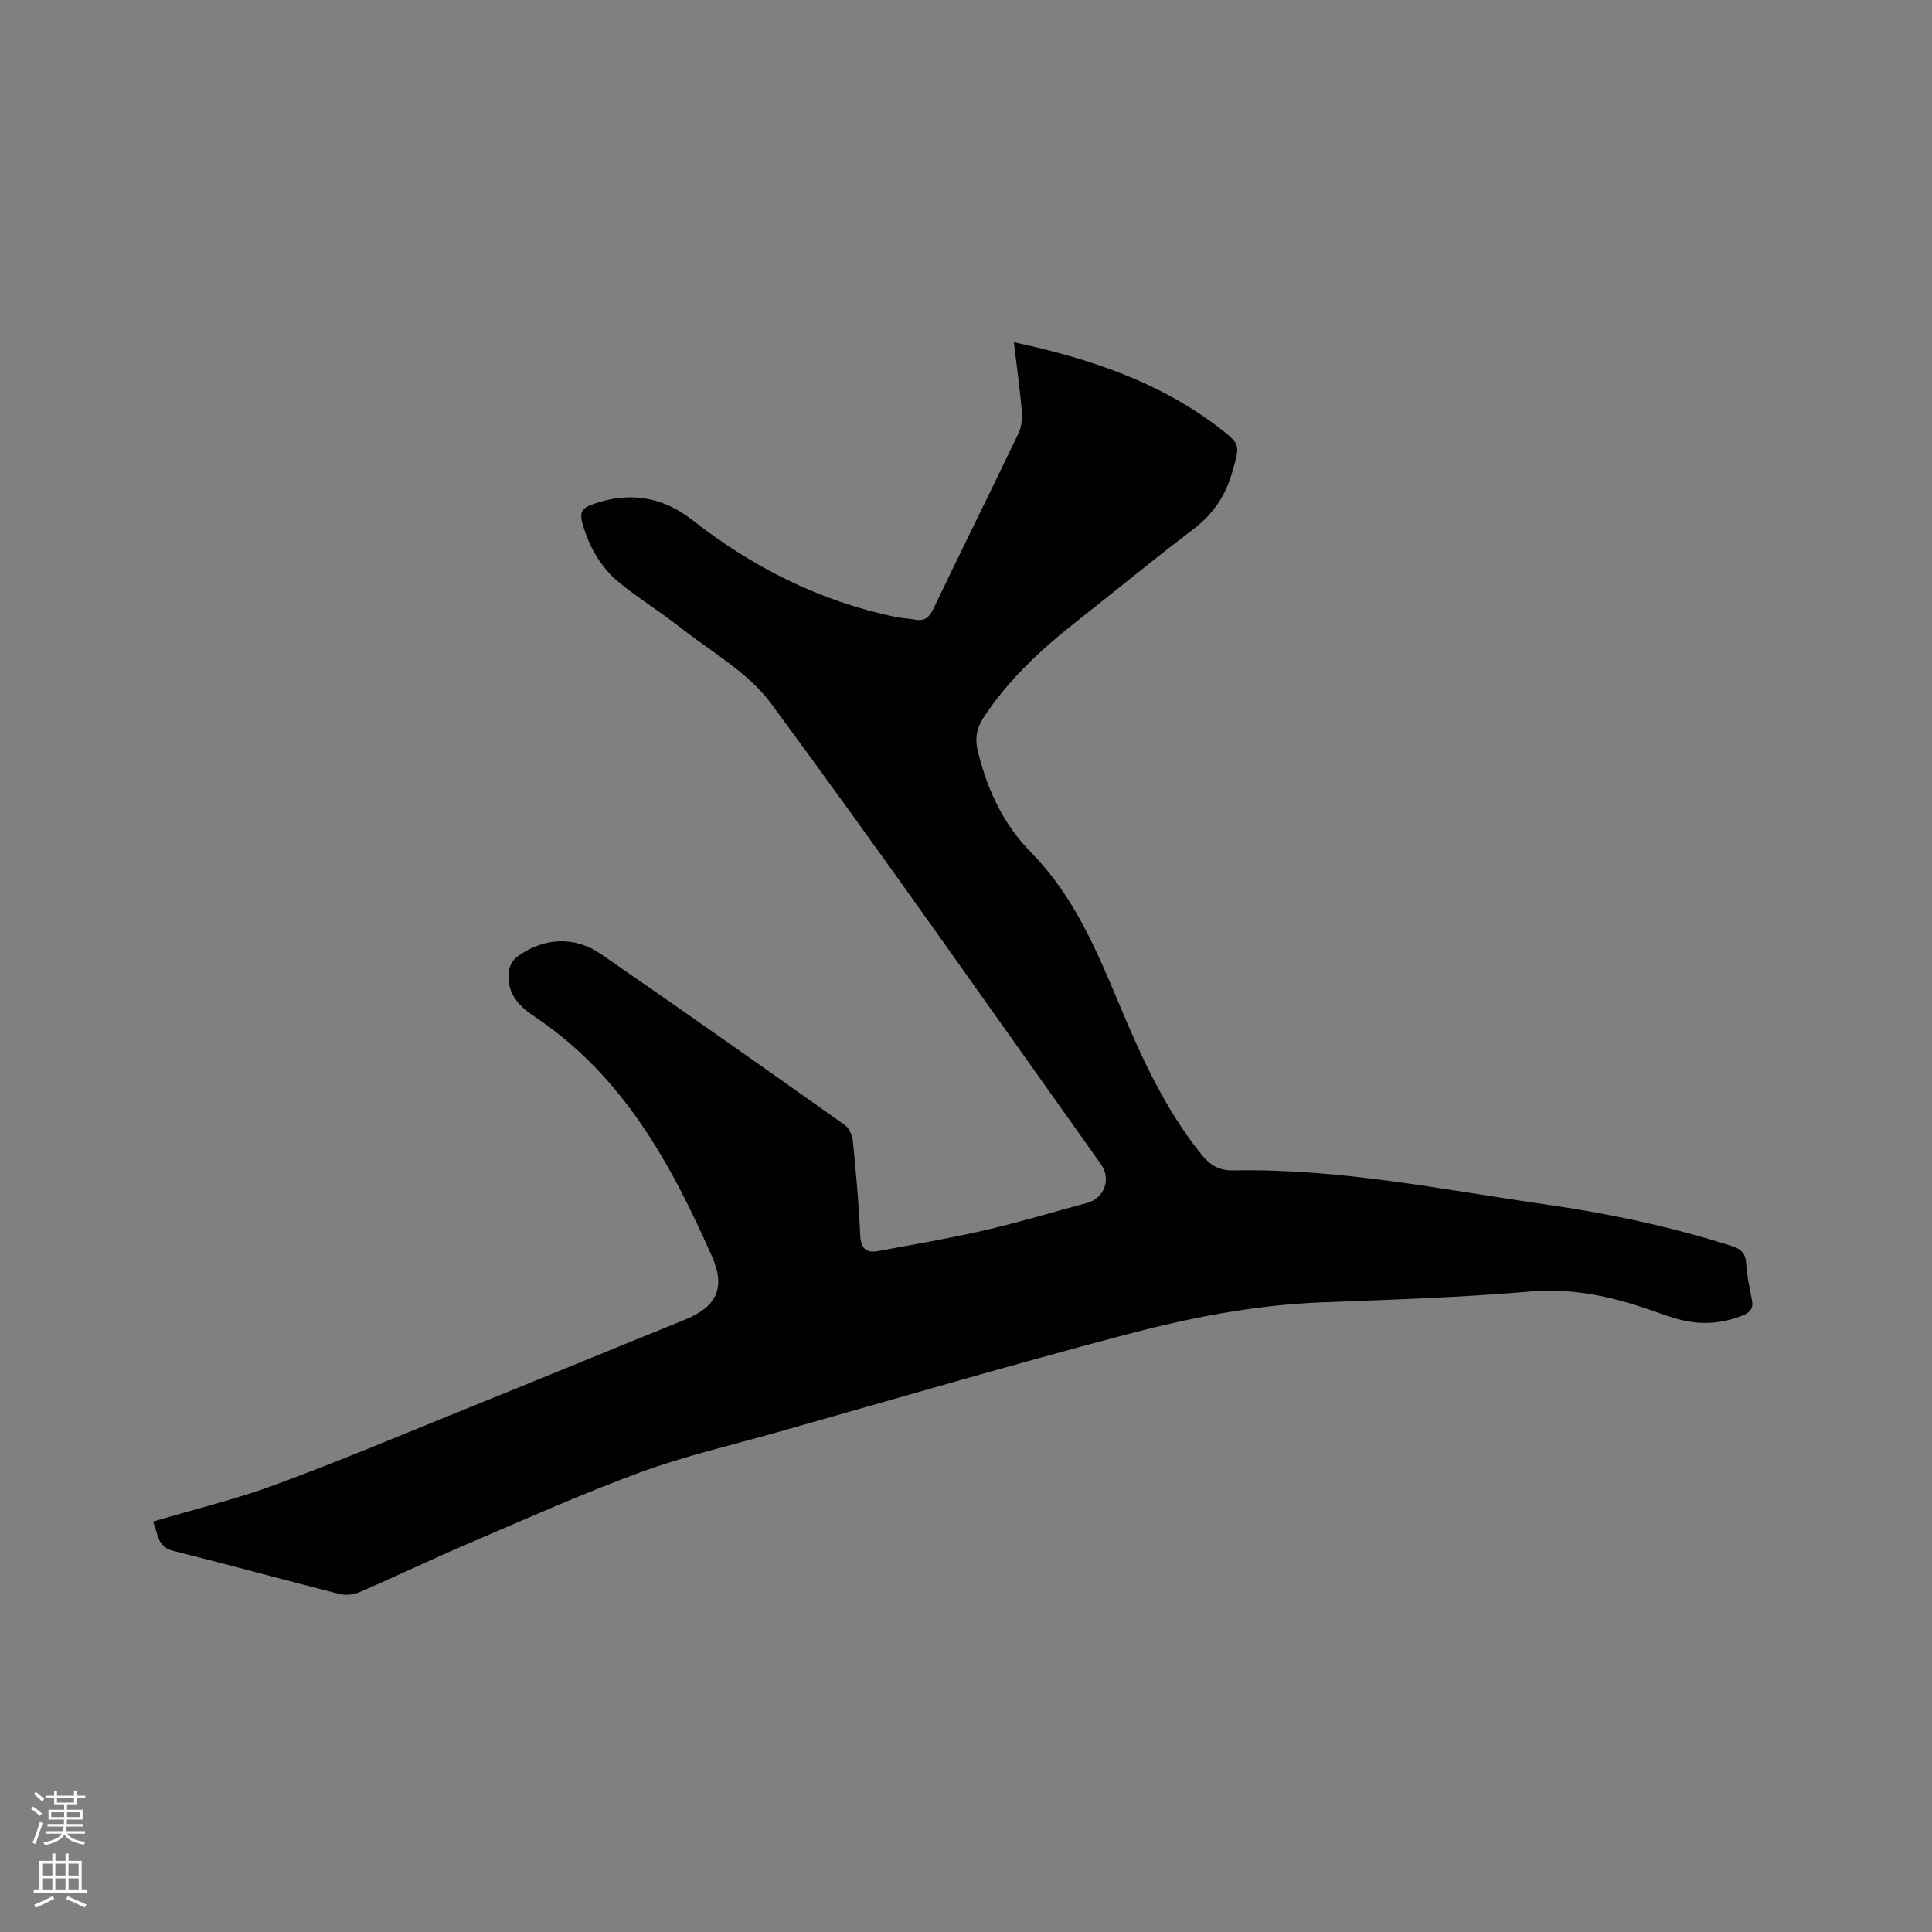 <svg enable-background="new 0 0 400 400" viewBox="0 0 400 400" xmlns="http://www.w3.org/2000/svg"><rect x="0" y="0" width="400" height="400" fill="#808080" stroke="none"/><path d="m6.44 374.46.42-.45c.65.47 1.27.95 1.85 1.44l-.45.49c-.65-.56-1.25-1.06-1.82-1.48m.93 7.33-.63-.26c.55-1.36 1.05-2.8 1.52-4.33.19.1.38.19.59.27-.46 1.29-.95 2.73-1.48 4.32m-.38-10.38.44-.42c.43.34 1.01.82 1.74 1.44l-.49.49c-.53-.51-1.09-1.01-1.69-1.51m2.5.35h1.72v-1.04h.59v1.04h3.52v-1.04h.59v1.04h1.75v.53h-1.75v1.42h-2.03v.97h3.22v2.03h-3.24c0 .35-.01.66-.03.93h3.32v.53h-3.37c-.03.27-.08.58-.15.94h3.96v.53h-3.71c.67.92 1.93 1.48 3.79 1.68-.13.24-.23.44-.29.59-2.13-.38-3.48-1.08-4.04-2.12-.43.97-1.77 1.72-4.03 2.23-.09-.19-.2-.37-.33-.55 2.1-.42 3.37-1.03 3.81-1.83h-3.36v-.53h3.58c.08-.29.13-.61.16-.94h-3.33v-.53h3.39c.02-.27.04-.58.04-.93h-3.23v-2.03h3.25v-.97h-2.07v-1.42h-1.73zm1.12 3.44v1h2.65c.01-.3.02-.44.01-.4v-.25-.35zm1.19-2h3.52v-.91h-3.52zm4.71 2h-2.63v.59c0 .15-.01.28-.01.4h2.64z" fill="#fbfcfa"/><path d="m13.56 383.74h.63v1.52h2.72v6.07h1.13v.6h-11.06v-.6h1.13v-6.07h2.73v-1.52h.63v1.52h2.1v-1.52zm-2.69 8.83.38.56c-1.24.63-2.53 1.25-3.85 1.85-.1-.21-.21-.42-.34-.63 1.36-.55 2.63-1.15 3.81-1.78m-2.13-4.27h2.1v-2.45h-2.1zm0 3.04h2.1v-2.46h-2.1zm2.72-3.04h2.1v-2.45h-2.1zm0 3.04h2.1v-2.46h-2.1zm6.07 3.6c-1.41-.71-2.7-1.3-3.86-1.78l.35-.56c1.45.62 2.75 1.19 3.88 1.72zm-1.25-9.09h-2.1v2.45h2.1zm-2.09 5.49h2.1v-2.46h-2.1z" fill="#fbfcfa"/><path d="m31.66 315.03c8.6-2.56 17.16-4.61 25.36-7.64 13.39-4.95 26.57-10.49 39.81-15.85 15.01-6.07 29.98-12.24 44.99-18.32 6.56-2.66 8.46-6.6 5.59-13.08-8.47-19.17-18.38-37.3-36.44-49.46-2.77-1.86-5.49-4.08-5.68-8-.1-2.05.35-3.62 2.17-4.88 5.22-3.63 11.48-4.06 16.98-.26 16.93 11.67 33.73 23.52 50.5 35.41.92.65 1.53 2.24 1.65 3.45.64 6.43 1.23 12.88 1.51 19.34.12 2.72 1.19 3.73 3.64 3.28 7.37-1.35 14.77-2.61 22.07-4.29 7.11-1.64 14.11-3.76 21.17-5.65 3.67-.98 5.16-4.94 2.95-8.05-22.68-31.86-45.09-63.93-68.3-95.4-4.74-6.43-12.44-10.71-18.91-15.82-4.15-3.27-8.71-6.03-12.76-9.41-3.71-3.11-6.03-7.3-7.37-12.03-.56-1.99-.28-3.08 1.81-3.85 7.58-2.81 14.56-1.84 20.91 3.12 12.53 9.81 26.39 16.81 42.03 20.08 1.34.28 2.74.31 4.09.56 1.99.38 2.96-.44 3.83-2.26 5.81-12.13 11.79-24.17 17.6-36.29.63-1.33.83-3.03.7-4.52-.39-4.61-1.04-9.19-1.65-14.35 15.76 3.37 30.28 8.26 42.79 17.93 4.29 3.31 3.93 3.53 2.46 8.82-1.39 5.02-4.01 8.85-8.16 12.01-8.18 6.22-16.13 12.75-24.2 19.12-7.27 5.74-14.02 11.97-19.15 19.8-1.55 2.37-1.85 4.52-1.11 7.38 2.03 7.88 5.15 14.71 11.11 20.77 8.55 8.69 13.38 19.97 18.05 31.17 4.58 10.96 9.49 21.75 17.01 31.12 1.75 2.18 3.63 3.4 6.64 3.34 21.96-.45 43.39 4 64.97 7.09 12.93 1.85 25.62 4.57 38.06 8.51 2.03.64 3 1.44 3.14 3.62.17 2.53.67 5.04 1.19 7.53.38 1.83-.35 2.66-1.98 3.31-4.52 1.8-9.07 1.98-13.7.62-1.83-.54-3.62-1.19-5.42-1.81-8.05-2.8-16.11-4.54-24.85-3.79-14.35 1.23-28.77 1.69-43.17 2.24-13.85.53-27.38 3.21-40.66 6.72-24.14 6.37-48.11 13.42-72.14 20.21-9.37 2.65-18.92 4.85-28.04 8.19-12 4.4-23.69 9.64-35.46 14.67-7.69 3.29-15.24 6.91-22.91 10.23-1.23.53-2.88.67-4.18.34-11.49-2.92-22.93-6.06-34.43-8.94-3.3-.84-3-3.59-4.11-6.03z" fill="#010100"/></svg>